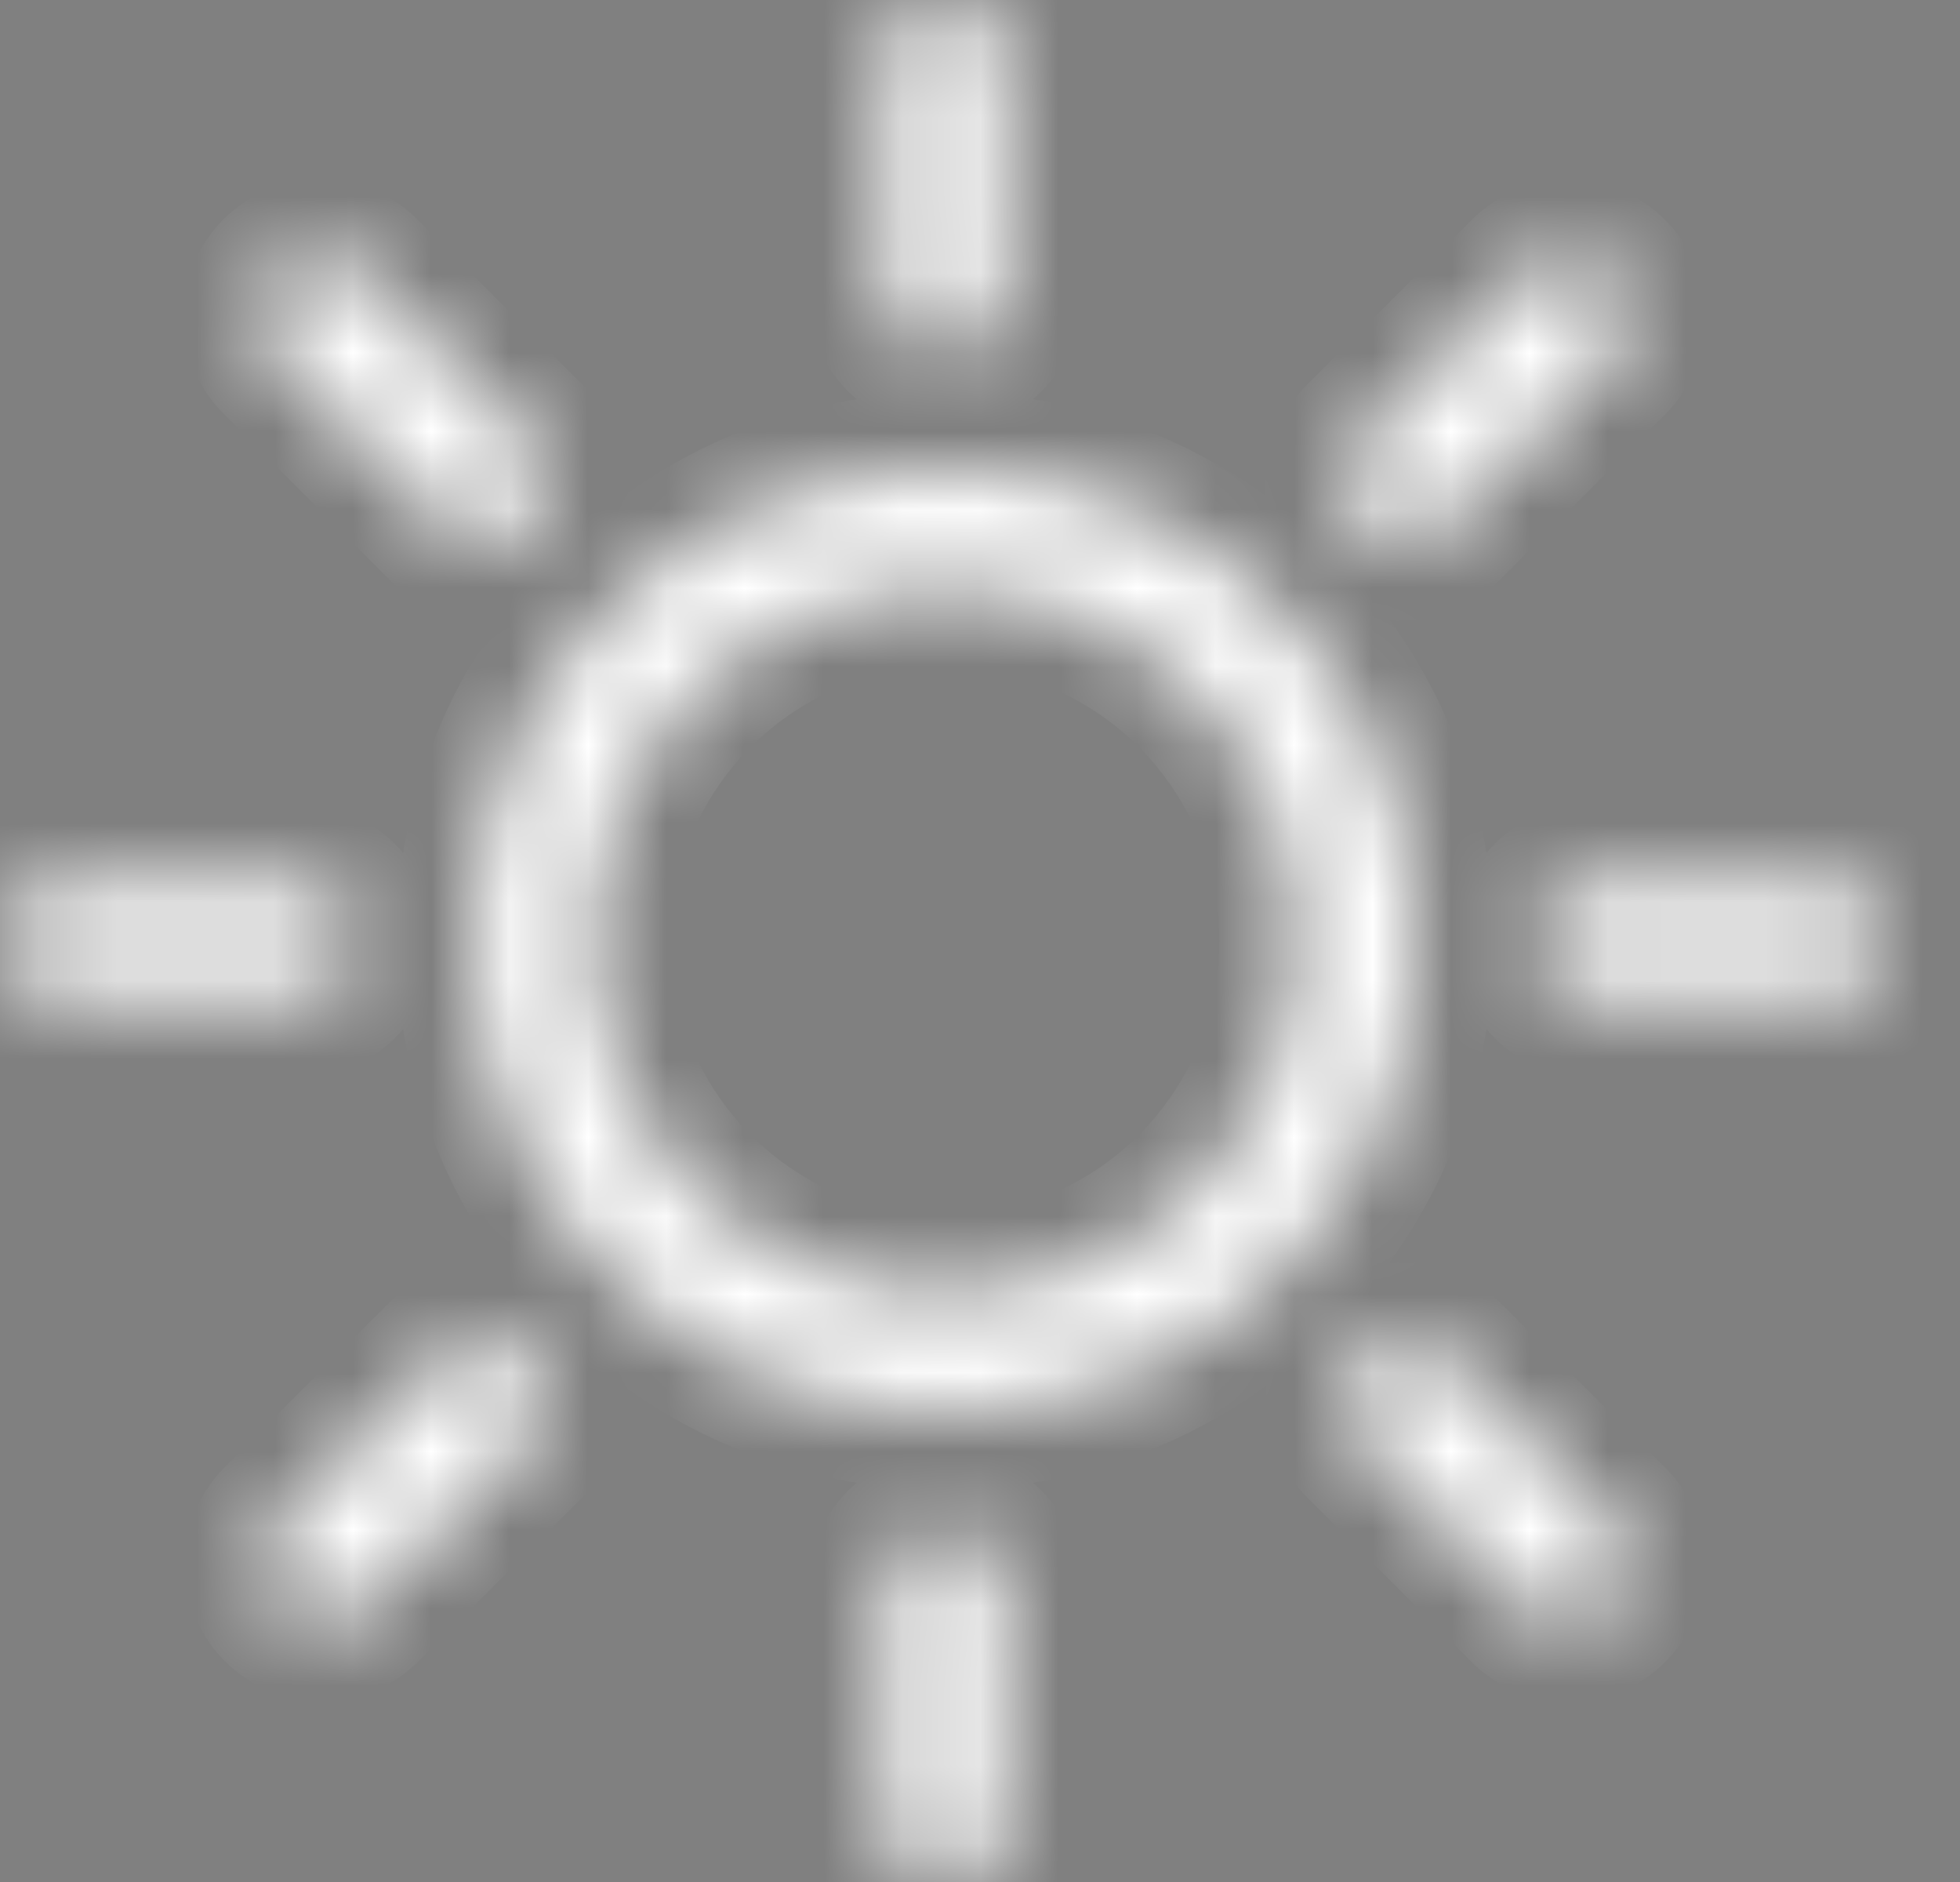 <svg
        viewBox="0 0 25 24"
        fill="none"
        xmlns="http://www.w3.org/2000/svg"
>
    <rect x="0" y="0" width="25" height="24" fill="#808080" stroke="none"/>
    <mask id="path-1-inside-1_977:1934" fill="white">
        <path d="M12.051 16.5C10.857 16.5 9.713 16.026 8.869 15.182C8.025 14.338 7.551 13.194 7.551 12C7.551 10.806 8.025 9.662 8.869 8.818C9.713 7.974 10.857 7.5 12.051 7.5C13.244 7.5 14.389 7.974 15.233 8.818C16.077 9.662 16.551 10.806 16.551 12C16.551 13.194 16.077 14.338 15.233 15.182C14.389 16.026 13.244 16.5 12.051 16.5ZM12.051 18C13.642 18 15.168 17.368 16.293 16.243C17.419 15.117 18.051 13.591 18.051 12C18.051 10.409 17.419 8.883 16.293 7.757C15.168 6.632 13.642 6 12.051 6C10.46 6 8.933 6.632 7.808 7.757C6.683 8.883 6.051 10.409 6.051 12C6.051 13.591 6.683 15.117 7.808 16.243C8.933 17.368 10.46 18 12.051 18ZM12.051 0C12.25 0 12.441 0.079 12.581 0.22C12.722 0.36 12.801 0.551 12.801 0.75V3.75C12.801 3.949 12.722 4.14 12.581 4.28C12.441 4.421 12.25 4.5 12.051 4.5C11.852 4.5 11.661 4.421 11.521 4.28C11.38 4.14 11.301 3.949 11.301 3.75V0.75C11.301 0.551 11.38 0.36 11.521 0.22C11.661 0.079 11.852 0 12.051 0V0ZM12.051 19.5C12.25 19.5 12.441 19.579 12.581 19.72C12.722 19.86 12.801 20.051 12.801 20.25V23.25C12.801 23.449 12.722 23.64 12.581 23.78C12.441 23.921 12.25 24 12.051 24C11.852 24 11.661 23.921 11.521 23.78C11.38 23.64 11.301 23.449 11.301 23.25V20.25C11.301 20.051 11.38 19.86 11.521 19.72C11.661 19.579 11.852 19.5 12.051 19.5ZM24.051 12C24.051 12.199 23.972 12.39 23.831 12.53C23.691 12.671 23.5 12.75 23.301 12.75H20.301C20.102 12.75 19.911 12.671 19.77 12.53C19.63 12.39 19.551 12.199 19.551 12C19.551 11.801 19.63 11.61 19.77 11.47C19.911 11.329 20.102 11.25 20.301 11.25H23.301C23.5 11.25 23.691 11.329 23.831 11.47C23.972 11.61 24.051 11.801 24.051 12ZM4.551 12C4.551 12.199 4.472 12.39 4.331 12.53C4.19 12.671 4 12.75 3.801 12.75H0.801C0.602 12.75 0.411 12.671 0.27 12.53C0.13 12.39 0.051 12.199 0.051 12C0.051 11.801 0.13 11.61 0.27 11.47C0.411 11.329 0.602 11.25 0.801 11.25H3.801C4 11.25 4.19 11.329 4.331 11.47C4.472 11.61 4.551 11.801 4.551 12ZM20.536 3.514C20.677 3.655 20.756 3.846 20.756 4.045C20.756 4.244 20.677 4.434 20.536 4.575L18.415 6.697C18.346 6.767 18.263 6.822 18.172 6.86C18.081 6.898 17.983 6.917 17.884 6.917C17.686 6.917 17.495 6.838 17.354 6.697C17.284 6.627 17.229 6.544 17.192 6.453C17.154 6.362 17.134 6.265 17.135 6.166C17.135 5.967 17.214 5.776 17.355 5.636L19.476 3.514C19.616 3.374 19.807 3.295 20.006 3.295C20.205 3.295 20.396 3.374 20.536 3.514ZM6.747 17.304C6.887 17.445 6.966 17.635 6.966 17.834C6.966 18.033 6.887 18.224 6.747 18.364L4.626 20.485C4.484 20.622 4.295 20.698 4.098 20.696C3.902 20.694 3.713 20.615 3.574 20.476C3.435 20.337 3.356 20.149 3.355 19.953C3.353 19.756 3.429 19.567 3.565 19.425L5.686 17.304C5.827 17.163 6.018 17.084 6.217 17.084C6.415 17.084 6.606 17.163 6.747 17.304ZM20.536 20.485C20.396 20.626 20.205 20.705 20.006 20.705C19.807 20.705 19.616 20.626 19.476 20.485L17.355 18.364C17.218 18.223 17.143 18.034 17.144 17.837C17.146 17.64 17.225 17.452 17.364 17.313C17.503 17.174 17.691 17.095 17.888 17.093C18.084 17.092 18.274 17.167 18.415 17.304L20.536 19.425C20.677 19.566 20.756 19.756 20.756 19.955C20.756 20.154 20.677 20.345 20.536 20.485ZM6.747 6.697C6.606 6.838 6.415 6.917 6.217 6.917C6.018 6.917 5.827 6.838 5.686 6.697L3.565 4.575C3.494 4.506 3.437 4.423 3.397 4.332C3.358 4.24 3.337 4.142 3.336 4.042C3.335 3.942 3.354 3.844 3.392 3.752C3.43 3.659 3.486 3.576 3.556 3.505C3.626 3.435 3.71 3.379 3.802 3.341C3.894 3.304 3.993 3.285 4.093 3.286C4.192 3.286 4.291 3.307 4.382 3.346C4.474 3.386 4.557 3.443 4.626 3.514L6.747 5.636C6.817 5.705 6.872 5.788 6.91 5.879C6.948 5.97 6.967 6.068 6.967 6.167C6.967 6.265 6.948 6.363 6.91 6.454C6.872 6.545 6.817 6.628 6.747 6.697Z" />
    </mask>
    <path
            d="M12.051 16.5C10.857 16.5 9.713 16.026 8.869 15.182C8.025 14.338 7.551 13.194 7.551 12C7.551 10.806 8.025 9.662 8.869 8.818C9.713 7.974 10.857 7.5 12.051 7.5C13.244 7.5 14.389 7.974 15.233 8.818C16.077 9.662 16.551 10.806 16.551 12C16.551 13.194 16.077 14.338 15.233 15.182C14.389 16.026 13.244 16.5 12.051 16.5ZM12.051 18C13.642 18 15.168 17.368 16.293 16.243C17.419 15.117 18.051 13.591 18.051 12C18.051 10.409 17.419 8.883 16.293 7.757C15.168 6.632 13.642 6 12.051 6C10.46 6 8.933 6.632 7.808 7.757C6.683 8.883 6.051 10.409 6.051 12C6.051 13.591 6.683 15.117 7.808 16.243C8.933 17.368 10.46 18 12.051 18ZM12.051 0C12.25 0 12.441 0.079 12.581 0.22C12.722 0.36 12.801 0.551 12.801 0.75V3.75C12.801 3.949 12.722 4.14 12.581 4.28C12.441 4.421 12.25 4.5 12.051 4.5C11.852 4.5 11.661 4.421 11.521 4.28C11.38 4.14 11.301 3.949 11.301 3.75V0.75C11.301 0.551 11.38 0.36 11.521 0.22C11.661 0.079 11.852 0 12.051 0V0ZM12.051 19.5C12.25 19.5 12.441 19.579 12.581 19.72C12.722 19.86 12.801 20.051 12.801 20.25V23.25C12.801 23.449 12.722 23.64 12.581 23.78C12.441 23.921 12.25 24 12.051 24C11.852 24 11.661 23.921 11.521 23.78C11.38 23.64 11.301 23.449 11.301 23.25V20.25C11.301 20.051 11.38 19.86 11.521 19.72C11.661 19.579 11.852 19.5 12.051 19.5ZM24.051 12C24.051 12.199 23.972 12.39 23.831 12.53C23.691 12.671 23.5 12.75 23.301 12.75H20.301C20.102 12.75 19.911 12.671 19.77 12.53C19.63 12.39 19.551 12.199 19.551 12C19.551 11.801 19.63 11.61 19.77 11.47C19.911 11.329 20.102 11.25 20.301 11.25H23.301C23.5 11.25 23.691 11.329 23.831 11.47C23.972 11.61 24.051 11.801 24.051 12ZM4.551 12C4.551 12.199 4.472 12.39 4.331 12.53C4.19 12.671 4 12.75 3.801 12.75H0.801C0.602 12.75 0.411 12.671 0.27 12.53C0.13 12.39 0.051 12.199 0.051 12C0.051 11.801 0.13 11.61 0.27 11.47C0.411 11.329 0.602 11.25 0.801 11.25H3.801C4 11.25 4.19 11.329 4.331 11.47C4.472 11.61 4.551 11.801 4.551 12ZM20.536 3.514C20.677 3.655 20.756 3.846 20.756 4.045C20.756 4.244 20.677 4.434 20.536 4.575L18.415 6.697C18.346 6.767 18.263 6.822 18.172 6.86C18.081 6.898 17.983 6.917 17.884 6.917C17.686 6.917 17.495 6.838 17.354 6.697C17.284 6.627 17.229 6.544 17.192 6.453C17.154 6.362 17.134 6.265 17.135 6.166C17.135 5.967 17.214 5.776 17.355 5.636L19.476 3.514C19.616 3.374 19.807 3.295 20.006 3.295C20.205 3.295 20.396 3.374 20.536 3.514ZM6.747 17.304C6.887 17.445 6.966 17.635 6.966 17.834C6.966 18.033 6.887 18.224 6.747 18.364L4.626 20.485C4.484 20.622 4.295 20.698 4.098 20.696C3.902 20.694 3.713 20.615 3.574 20.476C3.435 20.337 3.356 20.149 3.355 19.953C3.353 19.756 3.429 19.567 3.565 19.425L5.686 17.304C5.827 17.163 6.018 17.084 6.217 17.084C6.415 17.084 6.606 17.163 6.747 17.304ZM20.536 20.485C20.396 20.626 20.205 20.705 20.006 20.705C19.807 20.705 19.616 20.626 19.476 20.485L17.355 18.364C17.218 18.223 17.143 18.034 17.144 17.837C17.146 17.64 17.225 17.452 17.364 17.313C17.503 17.174 17.691 17.095 17.888 17.093C18.084 17.092 18.274 17.167 18.415 17.304L20.536 19.425C20.677 19.566 20.756 19.756 20.756 19.955C20.756 20.154 20.677 20.345 20.536 20.485ZM6.747 6.697C6.606 6.838 6.415 6.917 6.217 6.917C6.018 6.917 5.827 6.838 5.686 6.697L3.565 4.575C3.494 4.506 3.437 4.423 3.397 4.332C3.358 4.24 3.337 4.142 3.336 4.042C3.335 3.942 3.354 3.844 3.392 3.752C3.43 3.659 3.486 3.576 3.556 3.505C3.626 3.435 3.71 3.379 3.802 3.341C3.894 3.304 3.993 3.285 4.093 3.286C4.192 3.286 4.291 3.307 4.382 3.346C4.474 3.386 4.557 3.443 4.626 3.514L6.747 5.636C6.817 5.705 6.872 5.788 6.91 5.879C6.948 5.97 6.967 6.068 6.967 6.167C6.967 6.265 6.948 6.363 6.91 6.454C6.872 6.545 6.817 6.628 6.747 6.697Z"
            fill="black"
            stroke="white"
            stroke-width="2"
            mask="url(#path-1-inside-1_977:1934)"
    />
</svg>